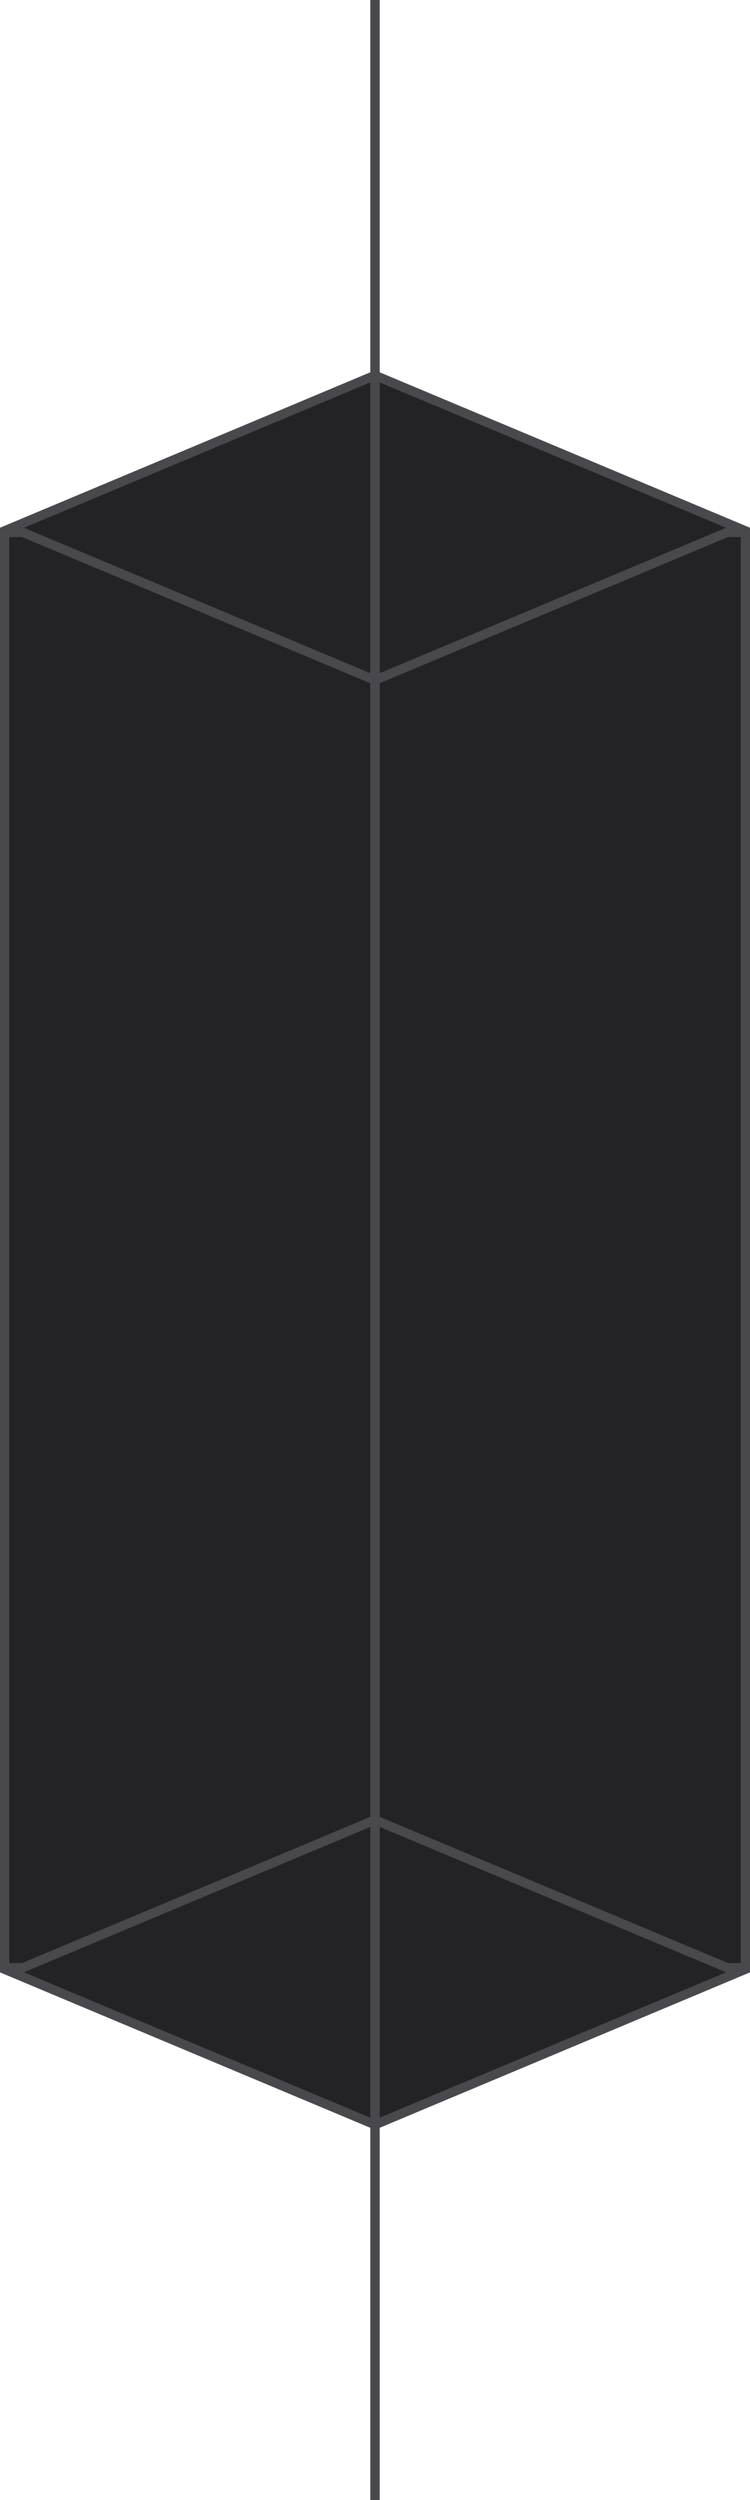 <?xml version="1.0" encoding="UTF-8"?> <svg xmlns="http://www.w3.org/2000/svg" width="81" height="270" viewBox="0 0 81 270" fill="none"><path d="M0 57H81V213H0V57Z" fill="#232327"></path><path fill-rule="evenodd" clip-rule="evenodd" d="M80 58H1V212H80V58ZM0 57V213H81V57H0Z" fill="#48484D"></path><path d="M0 57L40.5 40L81 57L40.5 74L0 57Z" fill="#232327"></path><path fill-rule="evenodd" clip-rule="evenodd" d="M0 57L40.5 74L81 57L40.5 40L0 57ZM2.584 57L40.5 72.915L78.416 57L40.5 41.084L2.584 57Z" fill="#48484D"></path><path d="M0 213L40.5 196L81 213L40.5 230L0 213Z" fill="#232327"></path><path fill-rule="evenodd" clip-rule="evenodd" d="M0 213L40.5 230L81 213L40.5 196L0 213ZM2.584 213L40.5 228.915L78.416 213L40.5 197.085L2.584 213Z" fill="#48484D"></path><path d="M40 0H41V270H40V0Z" fill="#5F5F66"></path><path fill-rule="evenodd" clip-rule="evenodd" d="M41 0H40V270H41V0Z" fill="#48484D"></path></svg> 
